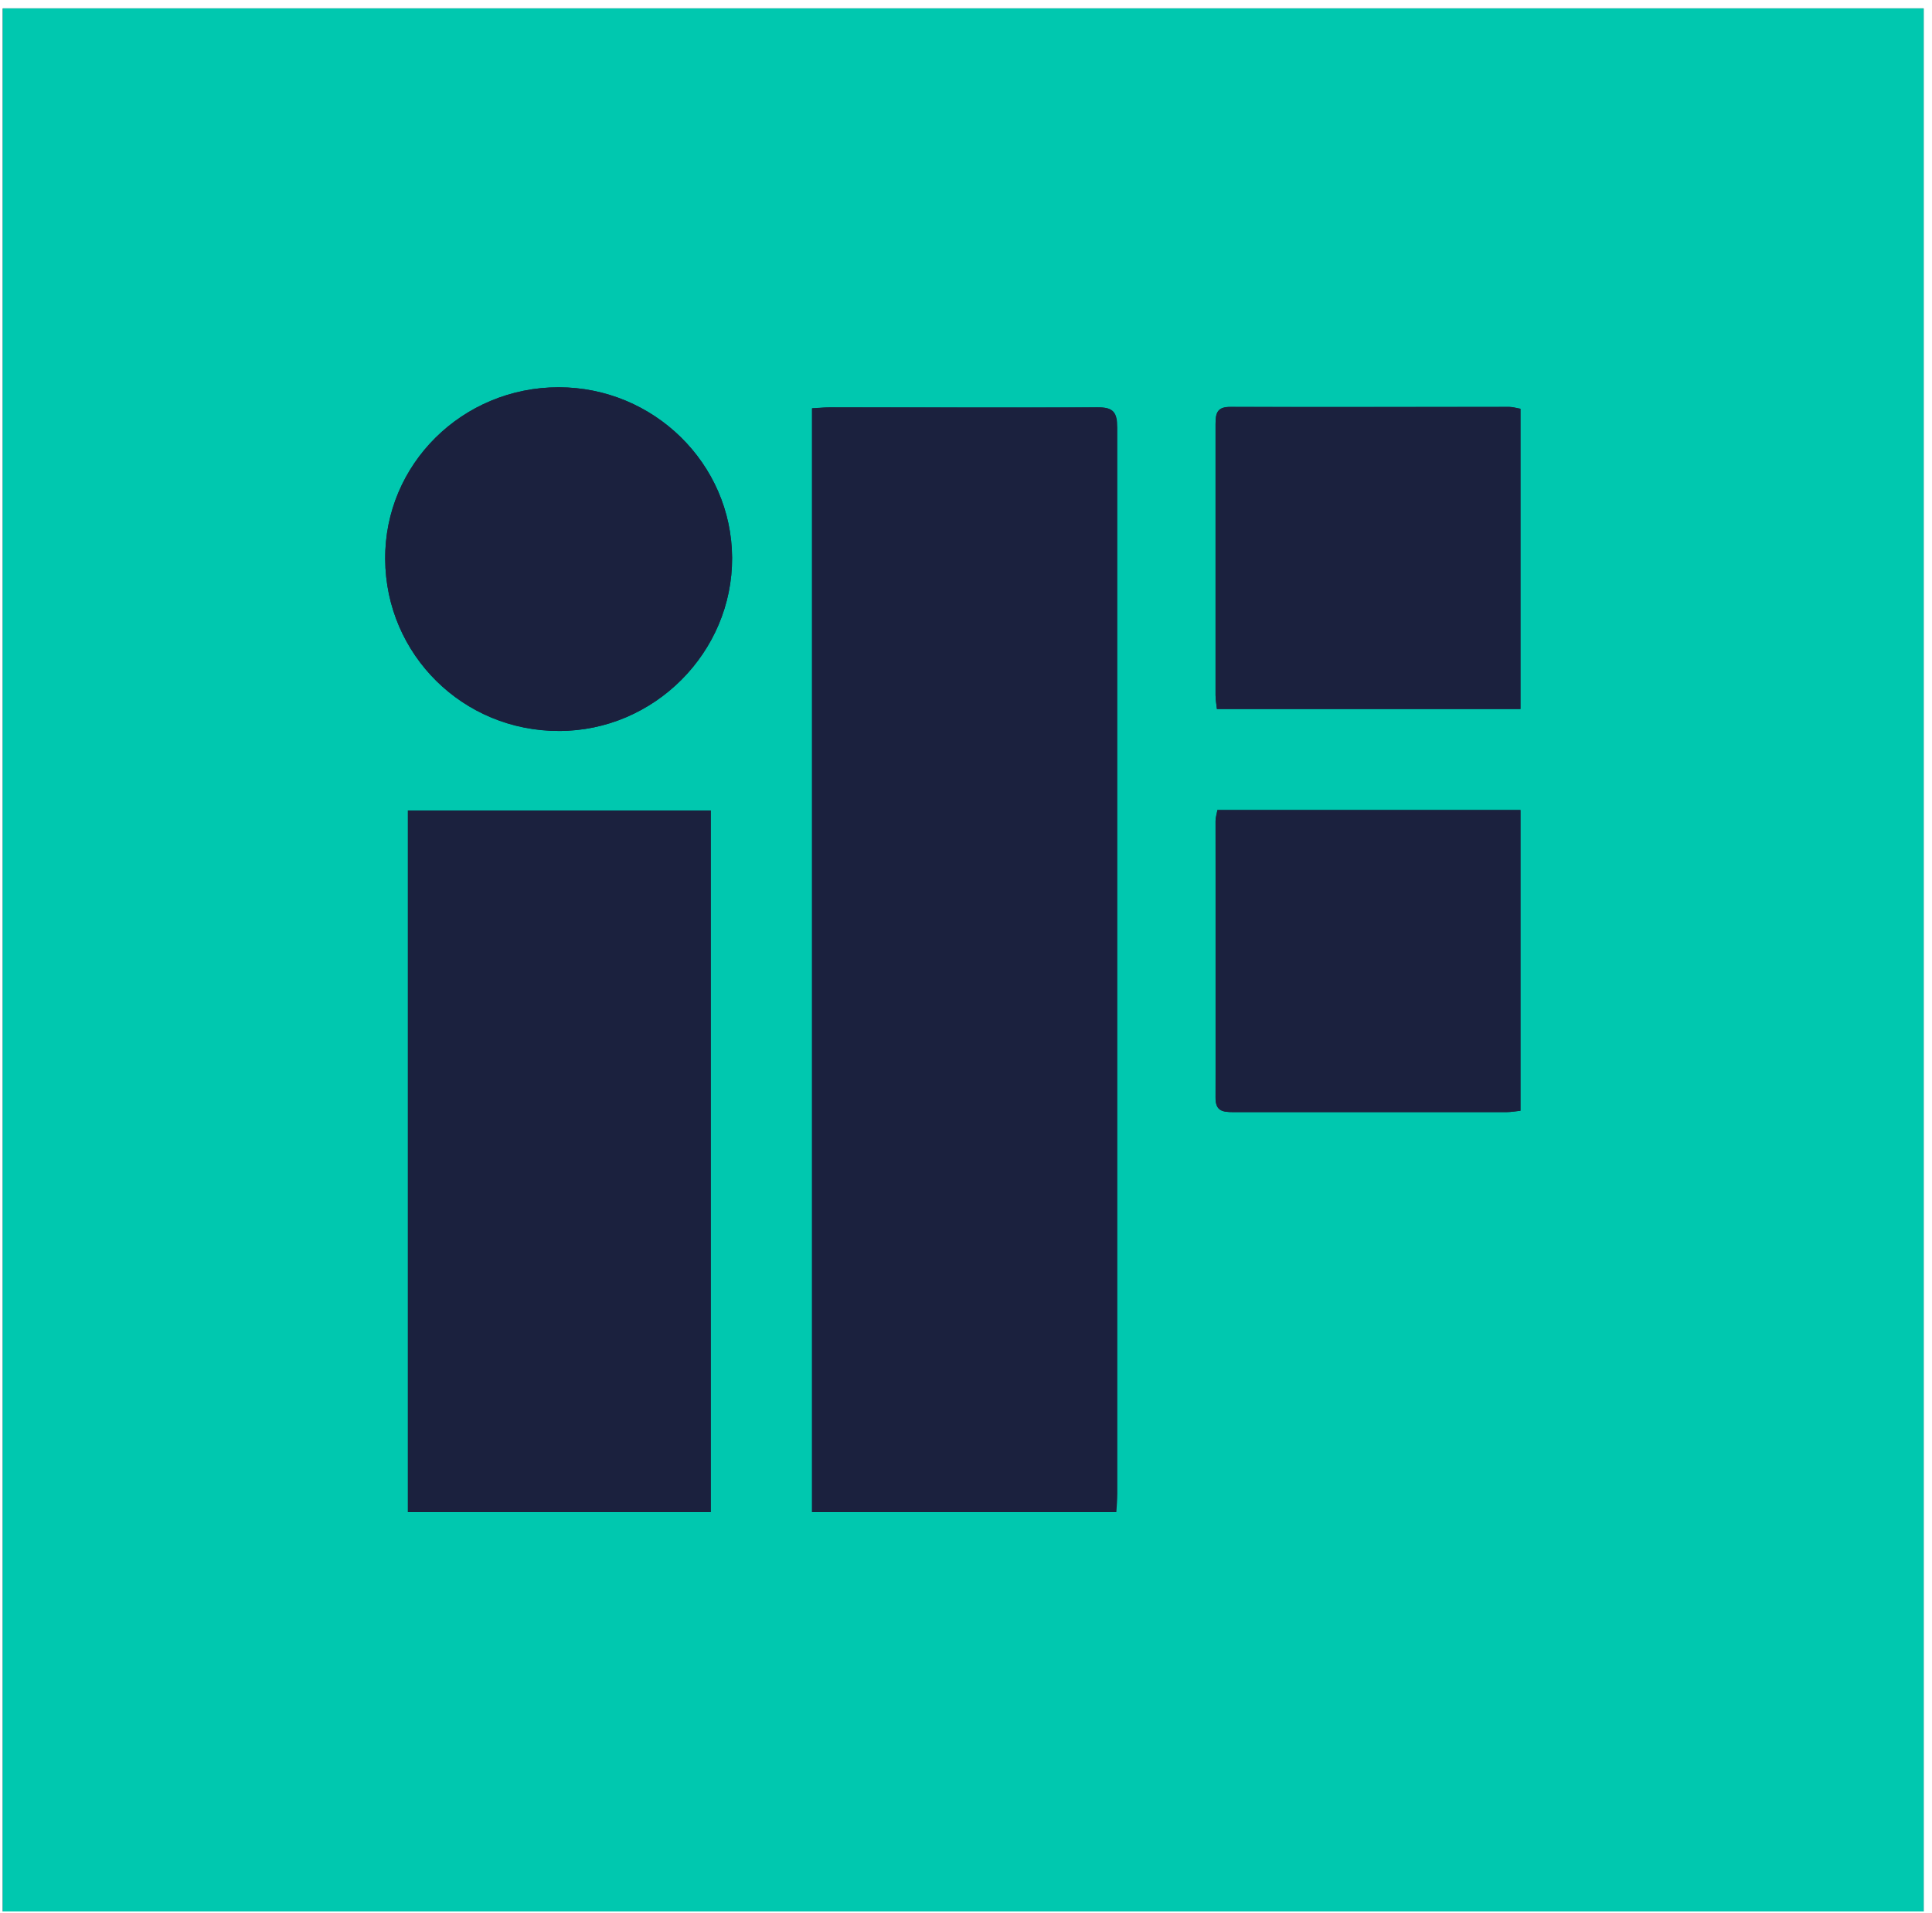 <svg width="104" height="103" viewBox="0 0 104 103" fill="none" xmlns="http://www.w3.org/2000/svg">
<path d="M103.55 102.918V0.452H0.149V102.918H103.55Z" fill="#1B213E"/>
<path d="M103.55 102.918H0.149V0.452H103.55V102.918ZM43.705 21.984V81.411H60.069C60.069 81.042 60.119 80.722 60.119 80.427C60.119 61.282 60.119 42.162 60.119 23.017C60.119 22.181 59.92 21.91 59.051 21.935C54.233 21.984 49.416 21.935 44.623 21.935C44.35 21.935 44.052 21.959 43.705 21.984ZM38.242 81.411V43.639H21.952V81.411H38.242ZM20.735 30.104C20.76 35.247 24.931 39.381 30.097 39.357C35.212 39.357 39.434 35.124 39.409 30.03C39.384 24.961 35.187 20.852 30.072 20.852C24.882 20.852 20.685 25.011 20.735 30.104ZM81.847 22.008C81.624 21.984 81.425 21.91 81.251 21.91C76.26 21.91 71.244 21.91 66.252 21.91C65.507 21.91 65.433 22.255 65.433 22.845C65.433 27.717 65.433 32.565 65.433 37.437C65.433 37.683 65.483 37.929 65.507 38.175H81.847V22.008ZM65.532 43.614C65.507 43.835 65.433 44.032 65.433 44.204C65.433 49.151 65.433 54.121 65.433 59.067C65.433 59.806 65.781 59.879 66.376 59.879C71.293 59.879 76.185 59.879 81.102 59.879C81.35 59.879 81.599 59.83 81.847 59.806V43.614H65.532Z" fill="#00C8AF"/>
<path d="M43.73 21.984C44.078 21.984 44.351 21.935 44.649 21.935C49.466 21.935 54.284 21.935 59.076 21.935C59.945 21.935 60.144 22.205 60.144 23.017C60.144 42.162 60.144 61.282 60.144 80.427C60.144 80.746 60.119 81.042 60.094 81.411H43.73V21.984Z" fill="#1B213E"/>
<path d="M38.267 81.411H21.977V43.638H38.267V81.411Z" fill="#1B213E"/>
<path d="M20.735 30.104C20.711 25.011 24.883 20.852 30.072 20.852C35.188 20.852 39.385 24.961 39.409 30.03C39.434 35.124 35.213 39.357 30.097 39.357C24.932 39.357 20.76 35.247 20.735 30.104Z" fill="#1B213E"/>
<path d="M81.847 22.008V38.175H65.508C65.483 37.929 65.433 37.683 65.433 37.437C65.433 32.565 65.433 27.717 65.433 22.845C65.433 22.255 65.508 21.885 66.253 21.91C71.244 21.935 76.26 21.91 81.251 21.91C81.425 21.91 81.624 21.959 81.847 22.008Z" fill="#1B213E"/>
<path d="M65.533 43.614H81.847V59.805C81.599 59.83 81.351 59.879 81.103 59.879C76.186 59.879 71.294 59.879 66.377 59.879C65.781 59.879 65.409 59.805 65.433 59.067C65.458 54.121 65.433 49.15 65.433 44.204C65.433 44.032 65.483 43.835 65.533 43.614Z" fill="#1B213E"/>
</svg>
